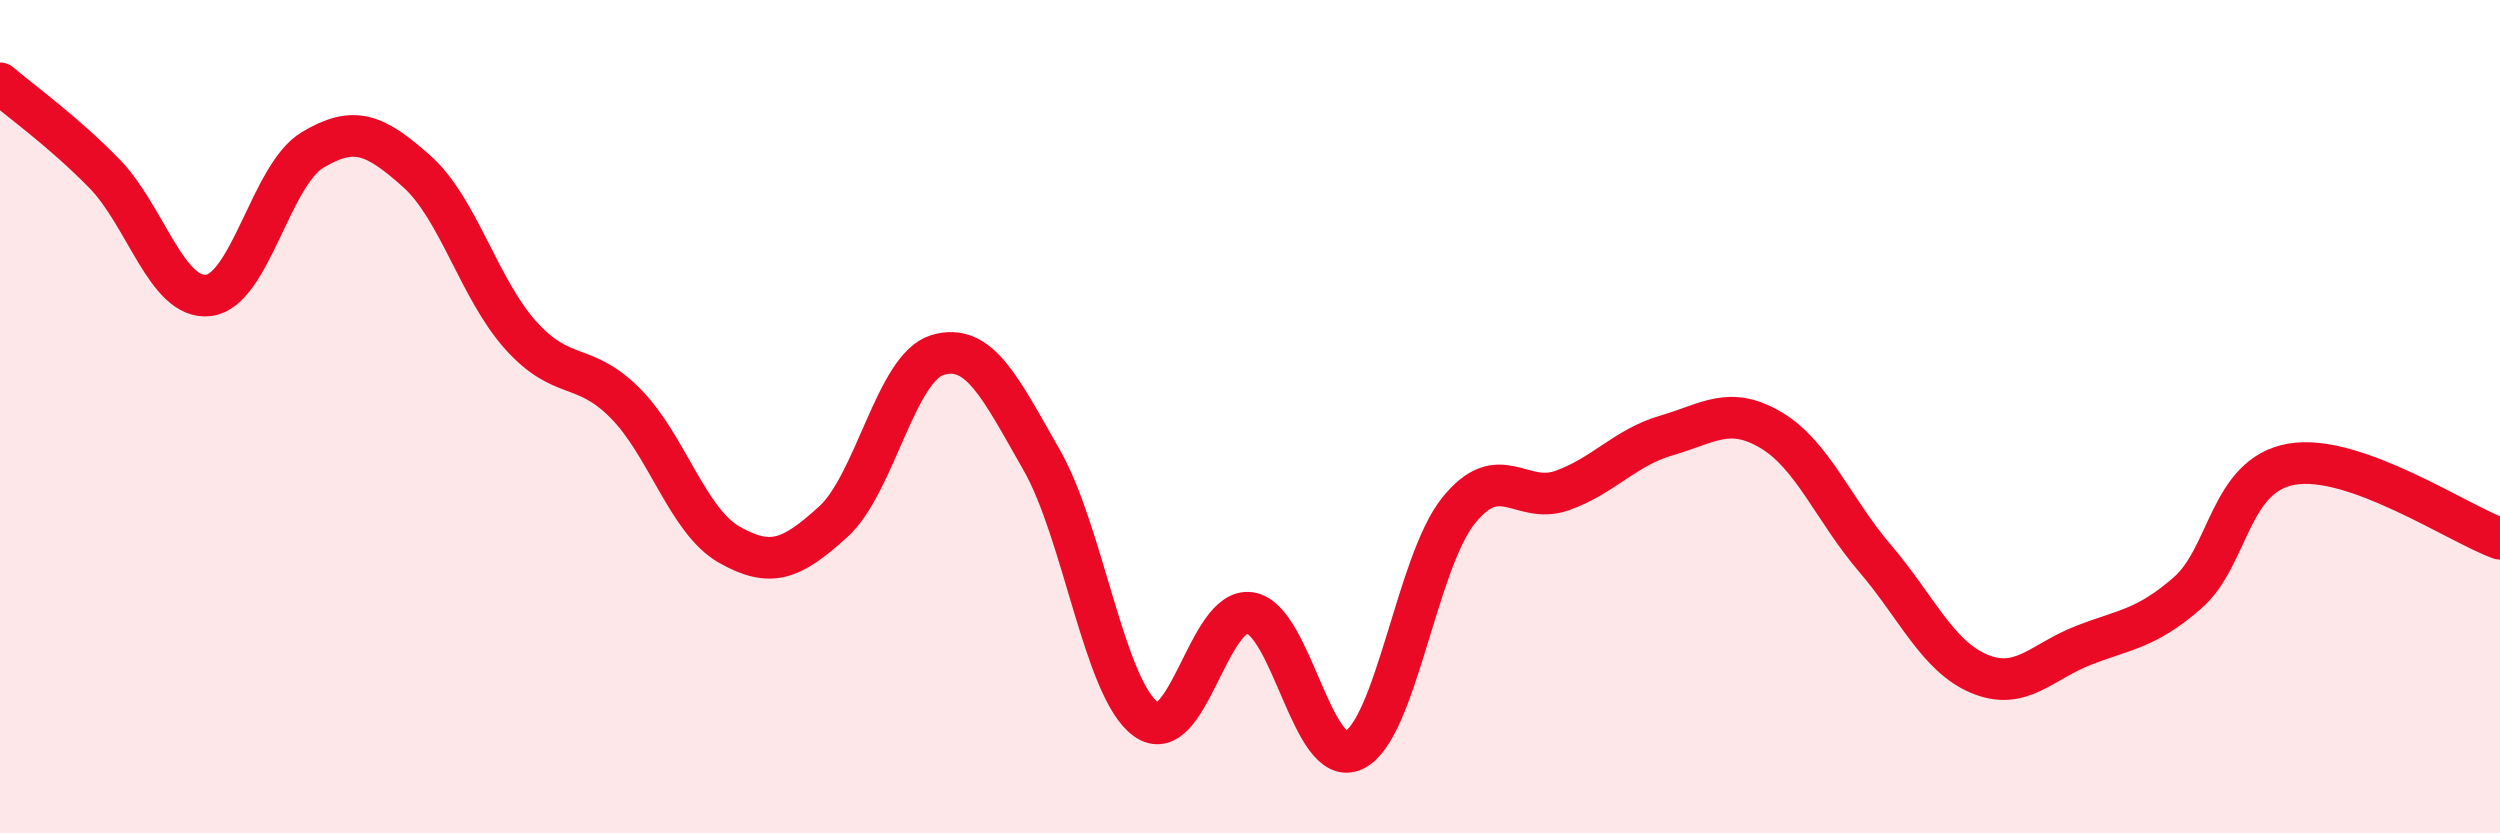 
    <svg width="60" height="20" viewBox="0 0 60 20" xmlns="http://www.w3.org/2000/svg">
      <path
        d="M 0,2 C 0.5,2.43 1.5,3.14 2.5,4.16 C 3.5,5.18 4,7.2 5,7.09 C 6,6.98 6.5,4.2 7.5,3.6 C 8.5,3 9,3.22 10,4.11 C 11,5 11.5,6.94 12.5,8.05 C 13.5,9.16 14,8.67 15,9.67 C 16,10.67 16.5,12.5 17.5,13.07 C 18.5,13.64 19,13.43 20,12.52 C 21,11.61 21.5,8.82 22.5,8.52 C 23.5,8.22 24,9.29 25,11.04 C 26,12.79 26.5,16.53 27.5,17.26 C 28.5,17.99 29,14.56 30,14.71 C 31,14.86 31.5,18.49 32.5,18 C 33.5,17.51 34,13.51 35,12.26 C 36,11.01 36.5,12.13 37.5,11.77 C 38.5,11.41 39,10.74 40,10.45 C 41,10.16 41.5,9.73 42.5,10.32 C 43.5,10.91 44,12.23 45,13.4 C 46,14.57 46.5,15.75 47.5,16.17 C 48.5,16.59 49,15.88 50,15.49 C 51,15.1 51.5,15.1 52.5,14.23 C 53.5,13.36 53.5,11.4 55,11.14 C 56.5,10.88 59,12.57 60,12.93L60 20L0 20Z"
        fill="#EB0A25"
        opacity="0.1"
        stroke-linecap="round"
        stroke-linejoin="round"
      />
      <path
        d="M 0,2 C 0.5,2.43 1.5,3.14 2.5,4.16 C 3.5,5.18 4,7.2 5,7.09 C 6,6.98 6.5,4.2 7.5,3.6 C 8.5,3 9,3.22 10,4.11 C 11,5 11.5,6.94 12.5,8.05 C 13.5,9.16 14,8.67 15,9.67 C 16,10.67 16.5,12.5 17.5,13.07 C 18.5,13.64 19,13.43 20,12.52 C 21,11.61 21.5,8.82 22.5,8.52 C 23.5,8.22 24,9.29 25,11.04 C 26,12.79 26.5,16.53 27.5,17.26 C 28.5,17.99 29,14.56 30,14.71 C 31,14.86 31.5,18.49 32.5,18 C 33.5,17.51 34,13.51 35,12.26 C 36,11.01 36.5,12.13 37.5,11.77 C 38.5,11.41 39,10.74 40,10.45 C 41,10.16 41.5,9.73 42.5,10.32 C 43.5,10.91 44,12.23 45,13.4 C 46,14.57 46.5,15.75 47.5,16.17 C 48.5,16.59 49,15.88 50,15.49 C 51,15.1 51.5,15.1 52.5,14.23 C 53.5,13.36 53.5,11.4 55,11.14 C 56.5,10.88 59,12.57 60,12.93"
        stroke="#EB0A25"
        stroke-width="1"
        fill="none"
        stroke-linecap="round"
        stroke-linejoin="round"
      />
    </svg>
  